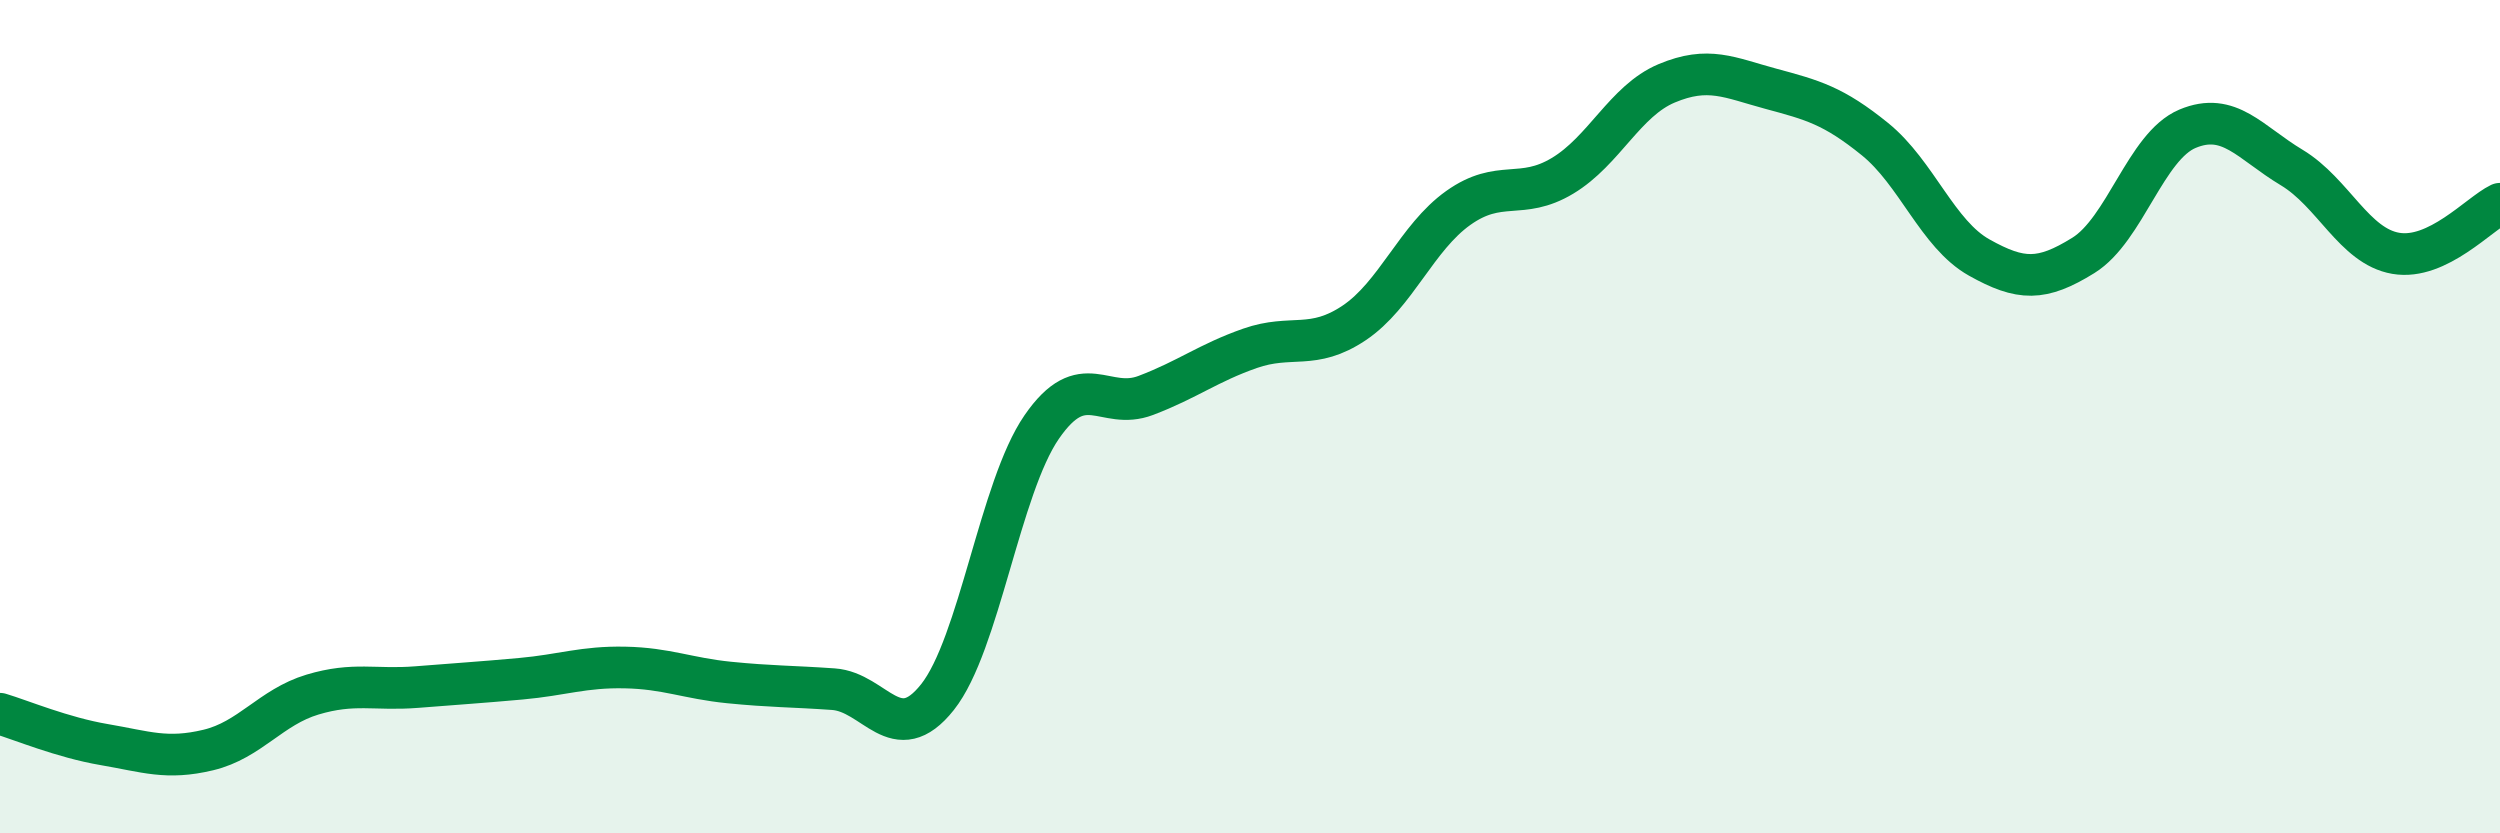 
    <svg width="60" height="20" viewBox="0 0 60 20" xmlns="http://www.w3.org/2000/svg">
      <path
        d="M 0,17.13 C 0.5,17.28 1.5,17.7 2.5,17.87 C 3.5,18.04 4,18.24 5,18 C 6,17.76 6.5,16.97 7.5,16.67 C 8.5,16.37 9,16.57 10,16.49 C 11,16.41 11.5,16.38 12.5,16.29 C 13.5,16.2 14,16 15,16.02 C 16,16.04 16.5,16.28 17.5,16.38 C 18.5,16.48 19,16.47 20,16.54 C 21,16.61 21.5,17.99 22.5,16.73 C 23.5,15.47 24,11.7 25,10.25 C 26,8.8 26.5,9.87 27.5,9.49 C 28.5,9.11 29,8.71 30,8.36 C 31,8.01 31.5,8.42 32.5,7.75 C 33.5,7.08 34,5.7 35,4.99 C 36,4.28 36.5,4.82 37.5,4.22 C 38.5,3.62 39,2.42 40,2 C 41,1.58 41.5,1.86 42.5,2.13 C 43.5,2.4 44,2.53 45,3.34 C 46,4.15 46.5,5.62 47.5,6.18 C 48.5,6.74 49,6.75 50,6.13 C 51,5.51 51.5,3.51 52.5,3.09 C 53.5,2.67 54,3.42 55,4.02 C 56,4.62 56.5,5.91 57.5,6.08 C 58.5,6.25 59.5,5.13 60,4.89L60 20L0 20Z"
        fill="#008740"
        opacity="0.1"
        stroke-linecap="round"
        stroke-linejoin="round"
      />
      <path
        d="M 0,17.13 C 0.5,17.28 1.5,17.7 2.5,17.87 C 3.5,18.04 4,18.24 5,18 C 6,17.76 6.5,16.97 7.5,16.67 C 8.5,16.37 9,16.57 10,16.49 C 11,16.41 11.5,16.38 12.5,16.29 C 13.5,16.2 14,16 15,16.02 C 16,16.04 16.5,16.28 17.5,16.38 C 18.5,16.48 19,16.47 20,16.54 C 21,16.61 21.5,17.99 22.5,16.73 C 23.5,15.47 24,11.7 25,10.25 C 26,8.8 26.5,9.87 27.5,9.49 C 28.5,9.11 29,8.71 30,8.36 C 31,8.01 31.5,8.42 32.5,7.75 C 33.5,7.08 34,5.7 35,4.99 C 36,4.28 36.5,4.82 37.5,4.22 C 38.5,3.62 39,2.42 40,2 C 41,1.58 41.5,1.86 42.5,2.13 C 43.5,2.4 44,2.53 45,3.34 C 46,4.15 46.5,5.62 47.5,6.18 C 48.5,6.74 49,6.75 50,6.13 C 51,5.51 51.5,3.51 52.5,3.09 C 53.5,2.67 54,3.42 55,4.02 C 56,4.62 56.5,5.91 57.5,6.08 C 58.5,6.25 59.5,5.13 60,4.89"
        stroke="#008740"
        stroke-width="1"
        fill="none"
        stroke-linecap="round"
        stroke-linejoin="round"
      />
    </svg>
  